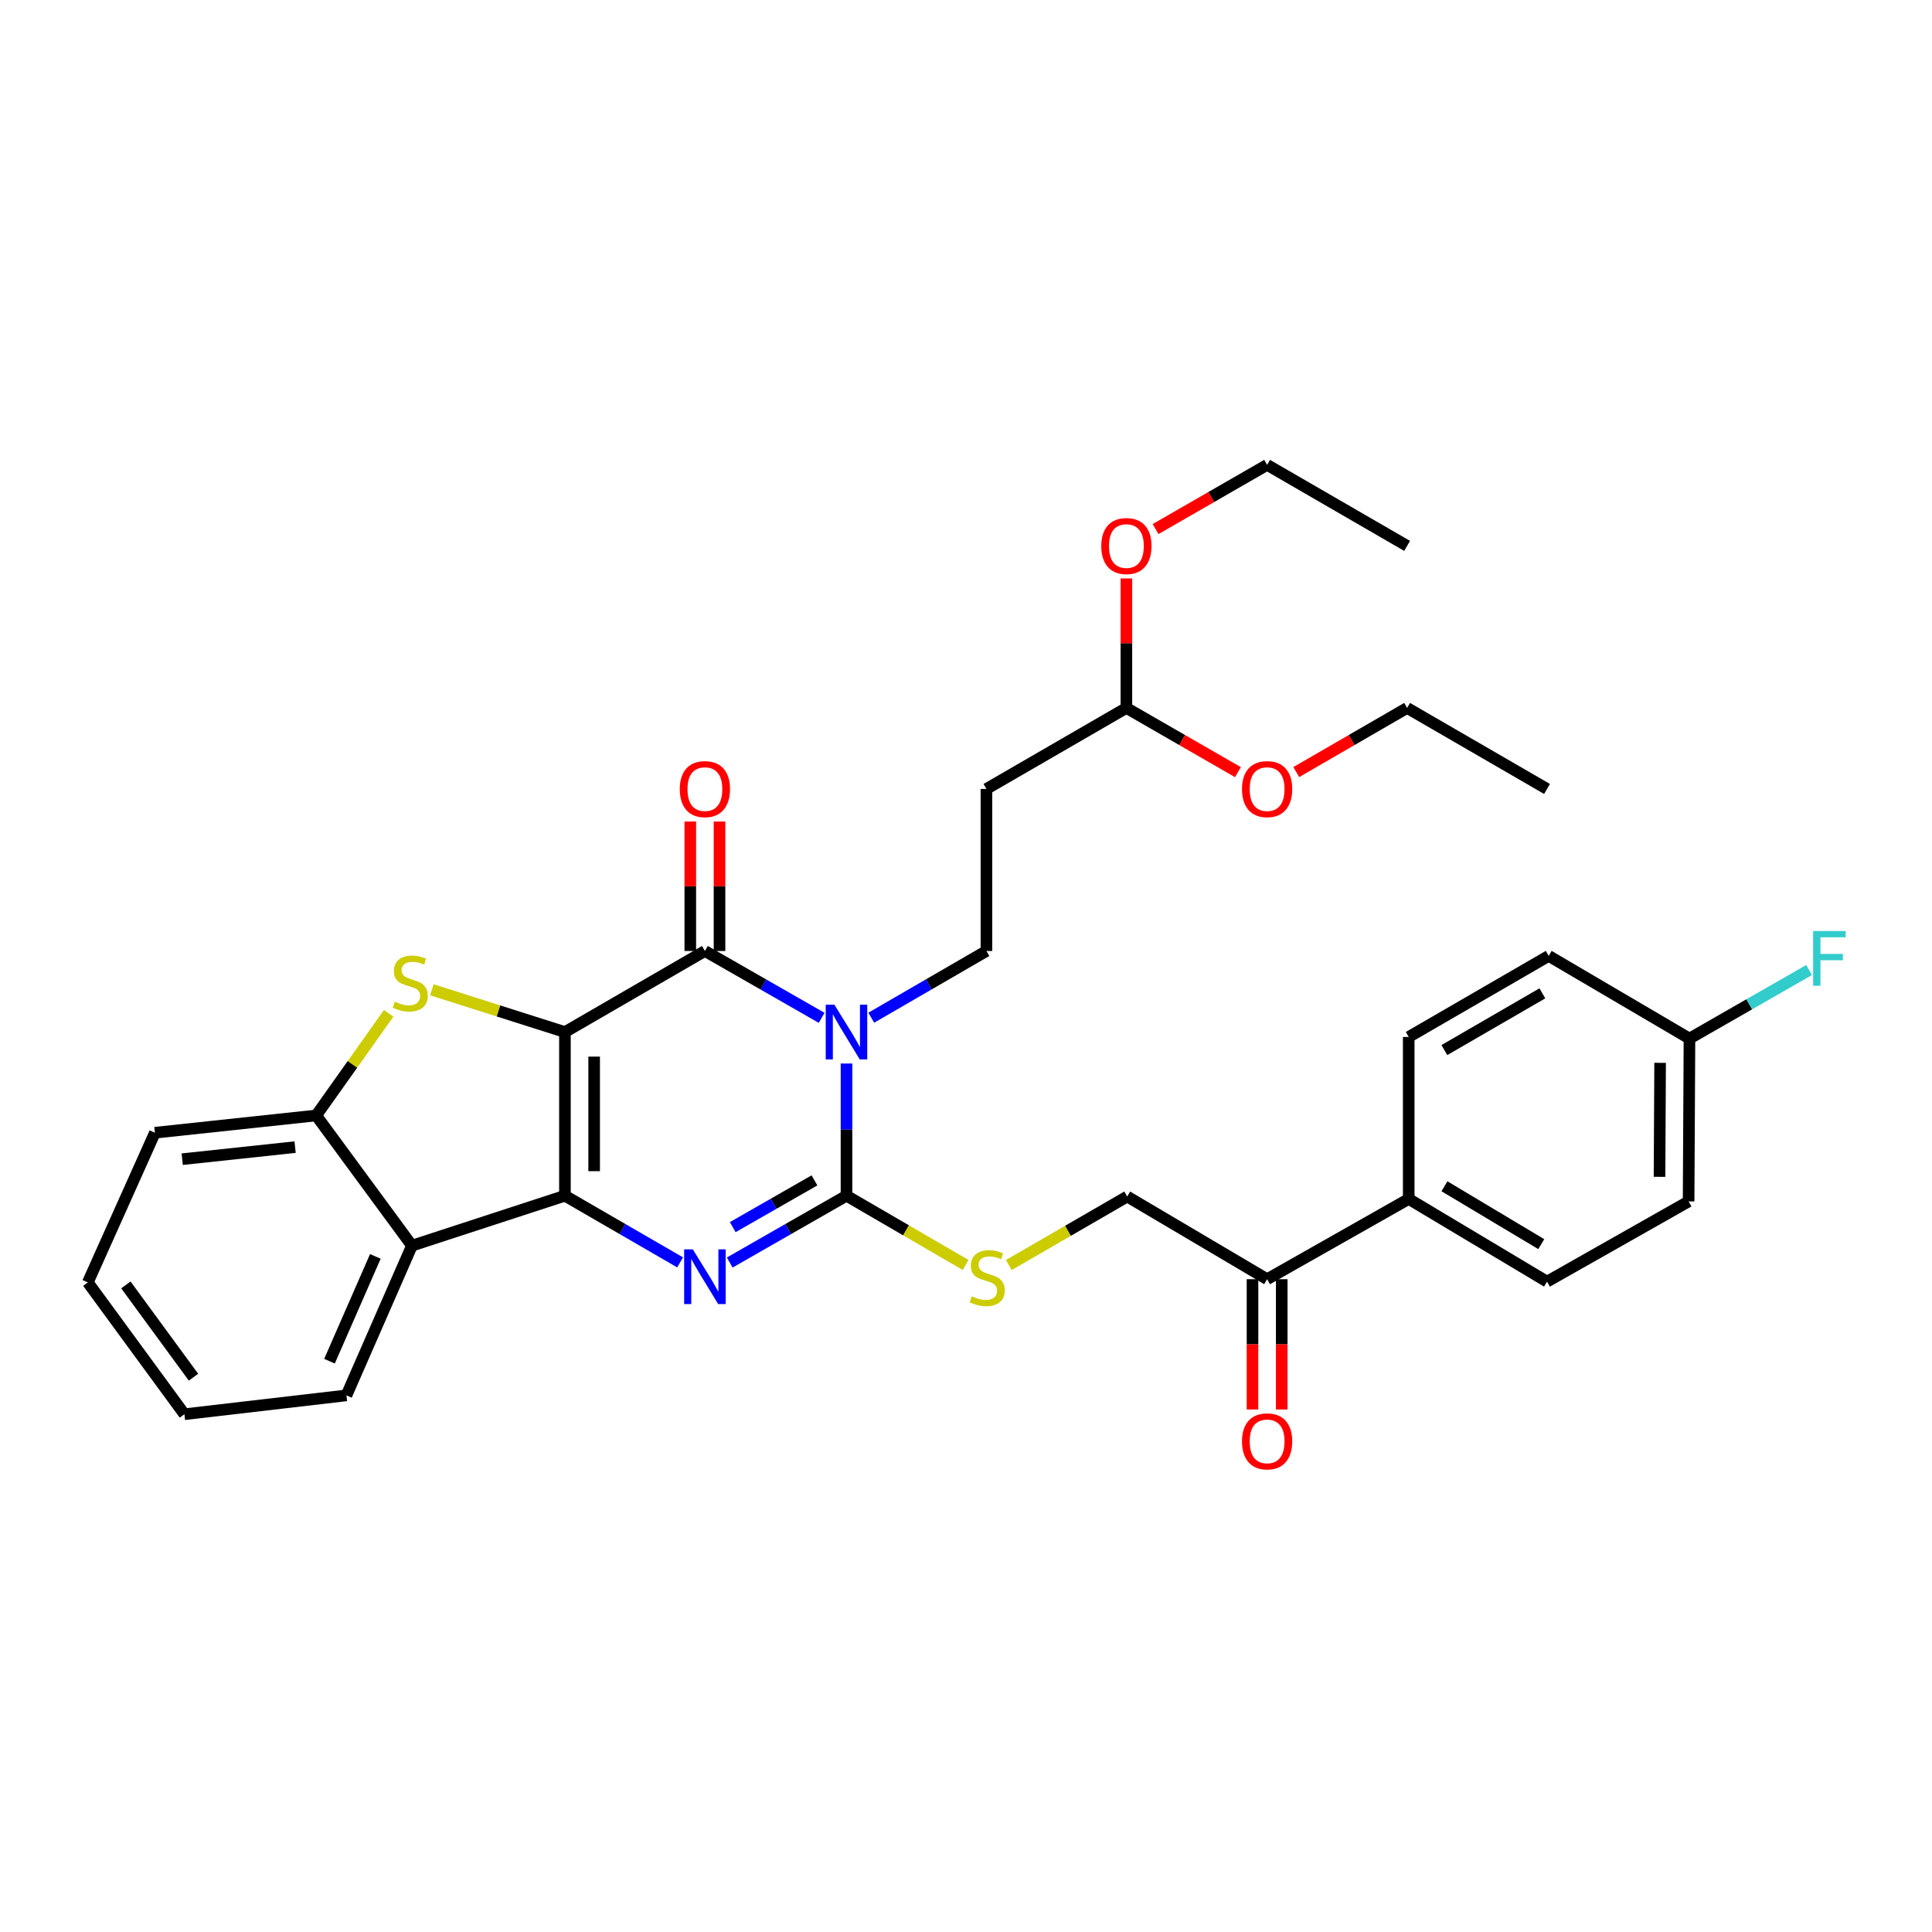 <?xml version='1.0' encoding='iso-8859-1'?>
<svg version='1.1' baseProfile='full'
              xmlns='http://www.w3.org/2000/svg'
                      xmlns:rdkit='http://www.rdkit.org/xml'
                      xmlns:xlink='http://www.w3.org/1999/xlink'
                  xml:space='preserve'
width='1000px' height='1000px' viewBox='0 0 1000 1000'>
<!-- END OF HEADER -->
<rect style='opacity:1.0;fill:#FFFFFF;stroke:none' width='1000' height='1000' x='0' y='0'> </rect>
<path class='bond-0' d='M 292.406,534.198 L 292.406,618.901' style='fill:none;fill-rule:evenodd;stroke:#000000;stroke-width:6px;stroke-linecap:butt;stroke-linejoin:miter;stroke-opacity:1' />
<path class='bond-0' d='M 307.531,546.903 L 307.531,606.196' style='fill:none;fill-rule:evenodd;stroke:#000000;stroke-width:6px;stroke-linecap:butt;stroke-linejoin:miter;stroke-opacity:1' />
<path class='bond-2' d='M 292.406,534.198 L 364.857,492.233' style='fill:none;fill-rule:evenodd;stroke:#000000;stroke-width:6px;stroke-linecap:butt;stroke-linejoin:miter;stroke-opacity:1' />
<path class='bond-5' d='M 292.406,534.198 L 257.967,523.252' style='fill:none;fill-rule:evenodd;stroke:#000000;stroke-width:6px;stroke-linecap:butt;stroke-linejoin:miter;stroke-opacity:1' />
<path class='bond-5' d='M 257.967,523.252 L 223.529,512.307' style='fill:none;fill-rule:evenodd;stroke:#CCCC00;stroke-width:6px;stroke-linecap:butt;stroke-linejoin:miter;stroke-opacity:1' />
<path class='bond-4' d='M 292.406,618.901 L 322.215,636.154' style='fill:none;fill-rule:evenodd;stroke:#000000;stroke-width:6px;stroke-linecap:butt;stroke-linejoin:miter;stroke-opacity:1' />
<path class='bond-4' d='M 322.215,636.154 L 352.025,653.406' style='fill:none;fill-rule:evenodd;stroke:#0000FF;stroke-width:6px;stroke-linecap:butt;stroke-linejoin:miter;stroke-opacity:1' />
<path class='bond-6' d='M 292.406,618.901 L 213.223,644.749' style='fill:none;fill-rule:evenodd;stroke:#000000;stroke-width:6px;stroke-linecap:butt;stroke-linejoin:miter;stroke-opacity:1' />
<path class='bond-1' d='M 425.29,526.839 L 395.074,509.536' style='fill:none;fill-rule:evenodd;stroke:#0000FF;stroke-width:6px;stroke-linecap:butt;stroke-linejoin:miter;stroke-opacity:1' />
<path class='bond-1' d='M 395.074,509.536 L 364.857,492.233' style='fill:none;fill-rule:evenodd;stroke:#000000;stroke-width:6px;stroke-linecap:butt;stroke-linejoin:miter;stroke-opacity:1' />
<path class='bond-3' d='M 438.141,550.475 L 438.141,584.688' style='fill:none;fill-rule:evenodd;stroke:#0000FF;stroke-width:6px;stroke-linecap:butt;stroke-linejoin:miter;stroke-opacity:1' />
<path class='bond-3' d='M 438.141,584.688 L 438.141,618.901' style='fill:none;fill-rule:evenodd;stroke:#000000;stroke-width:6px;stroke-linecap:butt;stroke-linejoin:miter;stroke-opacity:1' />
<path class='bond-8' d='M 450.974,526.762 L 480.771,509.497' style='fill:none;fill-rule:evenodd;stroke:#0000FF;stroke-width:6px;stroke-linecap:butt;stroke-linejoin:miter;stroke-opacity:1' />
<path class='bond-8' d='M 480.771,509.497 L 510.568,492.233' style='fill:none;fill-rule:evenodd;stroke:#000000;stroke-width:6px;stroke-linecap:butt;stroke-linejoin:miter;stroke-opacity:1' />
<path class='bond-11' d='M 372.42,492.233 L 372.42,458.725' style='fill:none;fill-rule:evenodd;stroke:#000000;stroke-width:6px;stroke-linecap:butt;stroke-linejoin:miter;stroke-opacity:1' />
<path class='bond-11' d='M 372.42,458.725 L 372.42,425.218' style='fill:none;fill-rule:evenodd;stroke:#FF0000;stroke-width:6px;stroke-linecap:butt;stroke-linejoin:miter;stroke-opacity:1' />
<path class='bond-11' d='M 357.295,492.233 L 357.295,458.725' style='fill:none;fill-rule:evenodd;stroke:#000000;stroke-width:6px;stroke-linecap:butt;stroke-linejoin:miter;stroke-opacity:1' />
<path class='bond-11' d='M 357.295,458.725 L 357.295,425.218' style='fill:none;fill-rule:evenodd;stroke:#FF0000;stroke-width:6px;stroke-linecap:butt;stroke-linejoin:miter;stroke-opacity:1' />
<path class='bond-9' d='M 438.141,618.901 L 468.971,636.822' style='fill:none;fill-rule:evenodd;stroke:#000000;stroke-width:6px;stroke-linecap:butt;stroke-linejoin:miter;stroke-opacity:1' />
<path class='bond-9' d='M 468.971,636.822 L 499.801,654.742' style='fill:none;fill-rule:evenodd;stroke:#CCCC00;stroke-width:6px;stroke-linecap:butt;stroke-linejoin:miter;stroke-opacity:1' />
<path class='bond-34' d='M 438.141,618.901 L 407.925,636.191' style='fill:none;fill-rule:evenodd;stroke:#000000;stroke-width:6px;stroke-linecap:butt;stroke-linejoin:miter;stroke-opacity:1' />
<path class='bond-34' d='M 407.925,636.191 L 377.708,653.48' style='fill:none;fill-rule:evenodd;stroke:#0000FF;stroke-width:6px;stroke-linecap:butt;stroke-linejoin:miter;stroke-opacity:1' />
<path class='bond-34' d='M 421.564,610.96 L 400.413,623.062' style='fill:none;fill-rule:evenodd;stroke:#000000;stroke-width:6px;stroke-linecap:butt;stroke-linejoin:miter;stroke-opacity:1' />
<path class='bond-34' d='M 400.413,623.062 L 379.261,635.165' style='fill:none;fill-rule:evenodd;stroke:#0000FF;stroke-width:6px;stroke-linecap:butt;stroke-linejoin:miter;stroke-opacity:1' />
<path class='bond-7' d='M 201.166,524.51 L 182.409,550.937' style='fill:none;fill-rule:evenodd;stroke:#CCCC00;stroke-width:6px;stroke-linecap:butt;stroke-linejoin:miter;stroke-opacity:1' />
<path class='bond-7' d='M 182.409,550.937 L 163.653,577.365' style='fill:none;fill-rule:evenodd;stroke:#000000;stroke-width:6px;stroke-linecap:butt;stroke-linejoin:miter;stroke-opacity:1' />
<path class='bond-23' d='M 213.223,644.749 L 179.316,722.243' style='fill:none;fill-rule:evenodd;stroke:#000000;stroke-width:6px;stroke-linecap:butt;stroke-linejoin:miter;stroke-opacity:1' />
<path class='bond-23' d='M 194.28,650.31 L 170.545,704.556' style='fill:none;fill-rule:evenodd;stroke:#000000;stroke-width:6px;stroke-linecap:butt;stroke-linejoin:miter;stroke-opacity:1' />
<path class='bond-33' d='M 213.223,644.749 L 163.653,577.365' style='fill:none;fill-rule:evenodd;stroke:#000000;stroke-width:6px;stroke-linecap:butt;stroke-linejoin:miter;stroke-opacity:1' />
<path class='bond-26' d='M 163.653,577.365 L 80.185,586.297' style='fill:none;fill-rule:evenodd;stroke:#000000;stroke-width:6px;stroke-linecap:butt;stroke-linejoin:miter;stroke-opacity:1' />
<path class='bond-26' d='M 152.742,593.744 L 94.314,599.997' style='fill:none;fill-rule:evenodd;stroke:#000000;stroke-width:6px;stroke-linecap:butt;stroke-linejoin:miter;stroke-opacity:1' />
<path class='bond-10' d='M 510.568,492.233 L 510.568,408.361' style='fill:none;fill-rule:evenodd;stroke:#000000;stroke-width:6px;stroke-linecap:butt;stroke-linejoin:miter;stroke-opacity:1' />
<path class='bond-14' d='M 522.16,654.78 L 552.8,637.051' style='fill:none;fill-rule:evenodd;stroke:#CCCC00;stroke-width:6px;stroke-linecap:butt;stroke-linejoin:miter;stroke-opacity:1' />
<path class='bond-14' d='M 552.8,637.051 L 583.439,619.321' style='fill:none;fill-rule:evenodd;stroke:#000000;stroke-width:6px;stroke-linecap:butt;stroke-linejoin:miter;stroke-opacity:1' />
<path class='bond-16' d='M 510.568,408.361 L 583.019,366.429' style='fill:none;fill-rule:evenodd;stroke:#000000;stroke-width:6px;stroke-linecap:butt;stroke-linejoin:miter;stroke-opacity:1' />
<path class='bond-12' d='M 655.858,662.11 L 583.439,619.321' style='fill:none;fill-rule:evenodd;stroke:#000000;stroke-width:6px;stroke-linecap:butt;stroke-linejoin:miter;stroke-opacity:1' />
<path class='bond-13' d='M 655.858,662.11 L 729.15,620.574' style='fill:none;fill-rule:evenodd;stroke:#000000;stroke-width:6px;stroke-linecap:butt;stroke-linejoin:miter;stroke-opacity:1' />
<path class='bond-15' d='M 648.295,662.11 L 648.295,695.829' style='fill:none;fill-rule:evenodd;stroke:#000000;stroke-width:6px;stroke-linecap:butt;stroke-linejoin:miter;stroke-opacity:1' />
<path class='bond-15' d='M 648.295,695.829 L 648.295,729.549' style='fill:none;fill-rule:evenodd;stroke:#FF0000;stroke-width:6px;stroke-linecap:butt;stroke-linejoin:miter;stroke-opacity:1' />
<path class='bond-15' d='M 663.42,662.11 L 663.42,695.829' style='fill:none;fill-rule:evenodd;stroke:#000000;stroke-width:6px;stroke-linecap:butt;stroke-linejoin:miter;stroke-opacity:1' />
<path class='bond-15' d='M 663.42,695.829 L 663.42,729.549' style='fill:none;fill-rule:evenodd;stroke:#FF0000;stroke-width:6px;stroke-linecap:butt;stroke-linejoin:miter;stroke-opacity:1' />
<path class='bond-17' d='M 729.15,620.574 L 800.736,663.371' style='fill:none;fill-rule:evenodd;stroke:#000000;stroke-width:6px;stroke-linecap:butt;stroke-linejoin:miter;stroke-opacity:1' />
<path class='bond-17' d='M 747.649,614.011 L 797.759,643.969' style='fill:none;fill-rule:evenodd;stroke:#000000;stroke-width:6px;stroke-linecap:butt;stroke-linejoin:miter;stroke-opacity:1' />
<path class='bond-18' d='M 729.15,620.574 L 729.15,536.727' style='fill:none;fill-rule:evenodd;stroke:#000000;stroke-width:6px;stroke-linecap:butt;stroke-linejoin:miter;stroke-opacity:1' />
<path class='bond-24' d='M 583.019,366.429 L 583.019,332.918' style='fill:none;fill-rule:evenodd;stroke:#000000;stroke-width:6px;stroke-linecap:butt;stroke-linejoin:miter;stroke-opacity:1' />
<path class='bond-24' d='M 583.019,332.918 L 583.019,299.406' style='fill:none;fill-rule:evenodd;stroke:#FF0000;stroke-width:6px;stroke-linecap:butt;stroke-linejoin:miter;stroke-opacity:1' />
<path class='bond-25' d='M 583.019,366.429 L 611.888,383.048' style='fill:none;fill-rule:evenodd;stroke:#000000;stroke-width:6px;stroke-linecap:butt;stroke-linejoin:miter;stroke-opacity:1' />
<path class='bond-25' d='M 611.888,383.048 L 640.756,399.668' style='fill:none;fill-rule:evenodd;stroke:#FF0000;stroke-width:6px;stroke-linecap:butt;stroke-linejoin:miter;stroke-opacity:1' />
<path class='bond-21' d='M 800.736,663.371 L 874.02,621.859' style='fill:none;fill-rule:evenodd;stroke:#000000;stroke-width:6px;stroke-linecap:butt;stroke-linejoin:miter;stroke-opacity:1' />
<path class='bond-20' d='M 729.15,536.727 L 801.61,494.77' style='fill:none;fill-rule:evenodd;stroke:#000000;stroke-width:6px;stroke-linecap:butt;stroke-linejoin:miter;stroke-opacity:1' />
<path class='bond-20' d='M 747.598,543.523 L 798.32,514.153' style='fill:none;fill-rule:evenodd;stroke:#000000;stroke-width:6px;stroke-linecap:butt;stroke-linejoin:miter;stroke-opacity:1' />
<path class='bond-19' d='M 874.465,537.559 L 801.61,494.77' style='fill:none;fill-rule:evenodd;stroke:#000000;stroke-width:6px;stroke-linecap:butt;stroke-linejoin:miter;stroke-opacity:1' />
<path class='bond-22' d='M 874.465,537.559 L 905.425,519.818' style='fill:none;fill-rule:evenodd;stroke:#000000;stroke-width:6px;stroke-linecap:butt;stroke-linejoin:miter;stroke-opacity:1' />
<path class='bond-22' d='M 905.425,519.818 L 936.385,502.077' style='fill:none;fill-rule:evenodd;stroke:#33CCCC;stroke-width:6px;stroke-linecap:butt;stroke-linejoin:miter;stroke-opacity:1' />
<path class='bond-36' d='M 874.465,537.559 L 874.02,621.859' style='fill:none;fill-rule:evenodd;stroke:#000000;stroke-width:6px;stroke-linecap:butt;stroke-linejoin:miter;stroke-opacity:1' />
<path class='bond-36' d='M 859.273,550.124 L 858.961,609.134' style='fill:none;fill-rule:evenodd;stroke:#000000;stroke-width:6px;stroke-linecap:butt;stroke-linejoin:miter;stroke-opacity:1' />
<path class='bond-29' d='M 179.316,722.243 L 95.445,732.007' style='fill:none;fill-rule:evenodd;stroke:#000000;stroke-width:6px;stroke-linecap:butt;stroke-linejoin:miter;stroke-opacity:1' />
<path class='bond-27' d='M 598.12,273.856 L 626.989,257.237' style='fill:none;fill-rule:evenodd;stroke:#FF0000;stroke-width:6px;stroke-linecap:butt;stroke-linejoin:miter;stroke-opacity:1' />
<path class='bond-27' d='M 626.989,257.237 L 655.858,240.618' style='fill:none;fill-rule:evenodd;stroke:#000000;stroke-width:6px;stroke-linecap:butt;stroke-linejoin:miter;stroke-opacity:1' />
<path class='bond-28' d='M 670.951,399.627 L 699.634,383.028' style='fill:none;fill-rule:evenodd;stroke:#FF0000;stroke-width:6px;stroke-linecap:butt;stroke-linejoin:miter;stroke-opacity:1' />
<path class='bond-28' d='M 699.634,383.028 L 728.318,366.429' style='fill:none;fill-rule:evenodd;stroke:#000000;stroke-width:6px;stroke-linecap:butt;stroke-linejoin:miter;stroke-opacity:1' />
<path class='bond-30' d='M 80.185,586.297 L 45.455,663.774' style='fill:none;fill-rule:evenodd;stroke:#000000;stroke-width:6px;stroke-linecap:butt;stroke-linejoin:miter;stroke-opacity:1' />
<path class='bond-32' d='M 655.858,240.618 L 728.318,282.549' style='fill:none;fill-rule:evenodd;stroke:#000000;stroke-width:6px;stroke-linecap:butt;stroke-linejoin:miter;stroke-opacity:1' />
<path class='bond-31' d='M 728.318,366.429 L 800.736,408.361' style='fill:none;fill-rule:evenodd;stroke:#000000;stroke-width:6px;stroke-linecap:butt;stroke-linejoin:miter;stroke-opacity:1' />
<path class='bond-35' d='M 95.445,732.007 L 45.455,663.774' style='fill:none;fill-rule:evenodd;stroke:#000000;stroke-width:6px;stroke-linecap:butt;stroke-linejoin:miter;stroke-opacity:1' />
<path class='bond-35' d='M 100.148,712.833 L 65.154,665.07' style='fill:none;fill-rule:evenodd;stroke:#000000;stroke-width:6px;stroke-linecap:butt;stroke-linejoin:miter;stroke-opacity:1' />
<path  class='atom-2' d='M 431.881 520.038
L 441.161 535.038
Q 442.081 536.518, 443.561 539.198
Q 445.041 541.878, 445.121 542.038
L 445.121 520.038
L 448.881 520.038
L 448.881 548.358
L 445.001 548.358
L 435.041 531.958
Q 433.881 530.038, 432.641 527.838
Q 431.441 525.638, 431.081 524.958
L 431.081 548.358
L 427.401 548.358
L 427.401 520.038
L 431.881 520.038
' fill='#0000FF'/>
<path  class='atom-5' d='M 358.597 646.673
L 367.877 661.673
Q 368.797 663.153, 370.277 665.833
Q 371.757 668.513, 371.837 668.673
L 371.837 646.673
L 375.597 646.673
L 375.597 674.993
L 371.717 674.993
L 361.757 658.593
Q 360.597 656.673, 359.357 654.473
Q 358.157 652.273, 357.797 651.593
L 357.797 674.993
L 354.117 674.993
L 354.117 646.673
L 358.597 646.673
' fill='#0000FF'/>
<path  class='atom-6' d='M 204.349 518.473
Q 204.669 518.593, 205.989 519.153
Q 207.309 519.713, 208.749 520.073
Q 210.229 520.393, 211.669 520.393
Q 214.349 520.393, 215.909 519.113
Q 217.469 517.793, 217.469 515.513
Q 217.469 513.953, 216.669 512.993
Q 215.909 512.033, 214.709 511.513
Q 213.509 510.993, 211.509 510.393
Q 208.989 509.633, 207.469 508.913
Q 205.989 508.193, 204.909 506.673
Q 203.869 505.153, 203.869 502.593
Q 203.869 499.033, 206.269 496.833
Q 208.709 494.633, 213.509 494.633
Q 216.789 494.633, 220.509 496.193
L 219.589 499.273
Q 216.189 497.873, 213.629 497.873
Q 210.869 497.873, 209.349 499.033
Q 207.829 500.153, 207.869 502.113
Q 207.869 503.633, 208.629 504.553
Q 209.429 505.473, 210.549 505.993
Q 211.709 506.513, 213.629 507.113
Q 216.189 507.913, 217.709 508.713
Q 219.229 509.513, 220.309 511.153
Q 221.429 512.753, 221.429 515.513
Q 221.429 519.433, 218.789 521.553
Q 216.189 523.633, 211.829 523.633
Q 209.309 523.633, 207.389 523.073
Q 205.509 522.553, 203.269 521.633
L 204.349 518.473
' fill='#CCCC00'/>
<path  class='atom-10' d='M 502.988 670.965
Q 503.308 671.085, 504.628 671.645
Q 505.948 672.205, 507.388 672.565
Q 508.868 672.885, 510.308 672.885
Q 512.988 672.885, 514.548 671.605
Q 516.108 670.285, 516.108 668.005
Q 516.108 666.445, 515.308 665.485
Q 514.548 664.525, 513.348 664.005
Q 512.148 663.485, 510.148 662.885
Q 507.628 662.125, 506.108 661.405
Q 504.628 660.685, 503.548 659.165
Q 502.508 657.645, 502.508 655.085
Q 502.508 651.525, 504.908 649.325
Q 507.348 647.125, 512.148 647.125
Q 515.428 647.125, 519.148 648.685
L 518.228 651.765
Q 514.828 650.365, 512.268 650.365
Q 509.508 650.365, 507.988 651.525
Q 506.468 652.645, 506.508 654.605
Q 506.508 656.125, 507.268 657.045
Q 508.068 657.965, 509.188 658.485
Q 510.348 659.005, 512.268 659.605
Q 514.828 660.405, 516.348 661.205
Q 517.868 662.005, 518.948 663.645
Q 520.068 665.245, 520.068 668.005
Q 520.068 671.925, 517.428 674.045
Q 514.828 676.125, 510.468 676.125
Q 507.948 676.125, 506.028 675.565
Q 504.148 675.045, 501.908 674.125
L 502.988 670.965
' fill='#CCCC00'/>
<path  class='atom-12' d='M 351.857 408.441
Q 351.857 401.641, 355.217 397.841
Q 358.577 394.041, 364.857 394.041
Q 371.137 394.041, 374.497 397.841
Q 377.857 401.641, 377.857 408.441
Q 377.857 415.321, 374.457 419.241
Q 371.057 423.121, 364.857 423.121
Q 358.617 423.121, 355.217 419.241
Q 351.857 415.361, 351.857 408.441
M 364.857 419.921
Q 369.177 419.921, 371.497 417.041
Q 373.857 414.121, 373.857 408.441
Q 373.857 402.881, 371.497 400.081
Q 369.177 397.241, 364.857 397.241
Q 360.537 397.241, 358.177 400.041
Q 355.857 402.841, 355.857 408.441
Q 355.857 414.161, 358.177 417.041
Q 360.537 419.921, 364.857 419.921
' fill='#FF0000'/>
<path  class='atom-16' d='M 642.858 746.045
Q 642.858 739.245, 646.218 735.445
Q 649.578 731.645, 655.858 731.645
Q 662.138 731.645, 665.498 735.445
Q 668.858 739.245, 668.858 746.045
Q 668.858 752.925, 665.458 756.845
Q 662.058 760.725, 655.858 760.725
Q 649.618 760.725, 646.218 756.845
Q 642.858 752.965, 642.858 746.045
M 655.858 757.525
Q 660.178 757.525, 662.498 754.645
Q 664.858 751.725, 664.858 746.045
Q 664.858 740.485, 662.498 737.685
Q 660.178 734.845, 655.858 734.845
Q 651.538 734.845, 649.178 737.645
Q 646.858 740.445, 646.858 746.045
Q 646.858 751.765, 649.178 754.645
Q 651.538 757.525, 655.858 757.525
' fill='#FF0000'/>
<path  class='atom-23' d='M 938.471 481.896
L 955.311 481.896
L 955.311 485.136
L 942.271 485.136
L 942.271 493.736
L 953.871 493.736
L 953.871 497.016
L 942.271 497.016
L 942.271 510.216
L 938.471 510.216
L 938.471 481.896
' fill='#33CCCC'/>
<path  class='atom-25' d='M 570.019 282.629
Q 570.019 275.829, 573.379 272.029
Q 576.739 268.229, 583.019 268.229
Q 589.299 268.229, 592.659 272.029
Q 596.019 275.829, 596.019 282.629
Q 596.019 289.509, 592.619 293.429
Q 589.219 297.309, 583.019 297.309
Q 576.779 297.309, 573.379 293.429
Q 570.019 289.549, 570.019 282.629
M 583.019 294.109
Q 587.339 294.109, 589.659 291.229
Q 592.019 288.309, 592.019 282.629
Q 592.019 277.069, 589.659 274.269
Q 587.339 271.429, 583.019 271.429
Q 578.699 271.429, 576.339 274.229
Q 574.019 277.029, 574.019 282.629
Q 574.019 288.349, 576.339 291.229
Q 578.699 294.109, 583.019 294.109
' fill='#FF0000'/>
<path  class='atom-26' d='M 642.858 408.441
Q 642.858 401.641, 646.218 397.841
Q 649.578 394.041, 655.858 394.041
Q 662.138 394.041, 665.498 397.841
Q 668.858 401.641, 668.858 408.441
Q 668.858 415.321, 665.458 419.241
Q 662.058 423.121, 655.858 423.121
Q 649.618 423.121, 646.218 419.241
Q 642.858 415.361, 642.858 408.441
M 655.858 419.921
Q 660.178 419.921, 662.498 417.041
Q 664.858 414.121, 664.858 408.441
Q 664.858 402.881, 662.498 400.081
Q 660.178 397.241, 655.858 397.241
Q 651.538 397.241, 649.178 400.041
Q 646.858 402.841, 646.858 408.441
Q 646.858 414.161, 649.178 417.041
Q 651.538 419.921, 655.858 419.921
' fill='#FF0000'/>
</svg>
